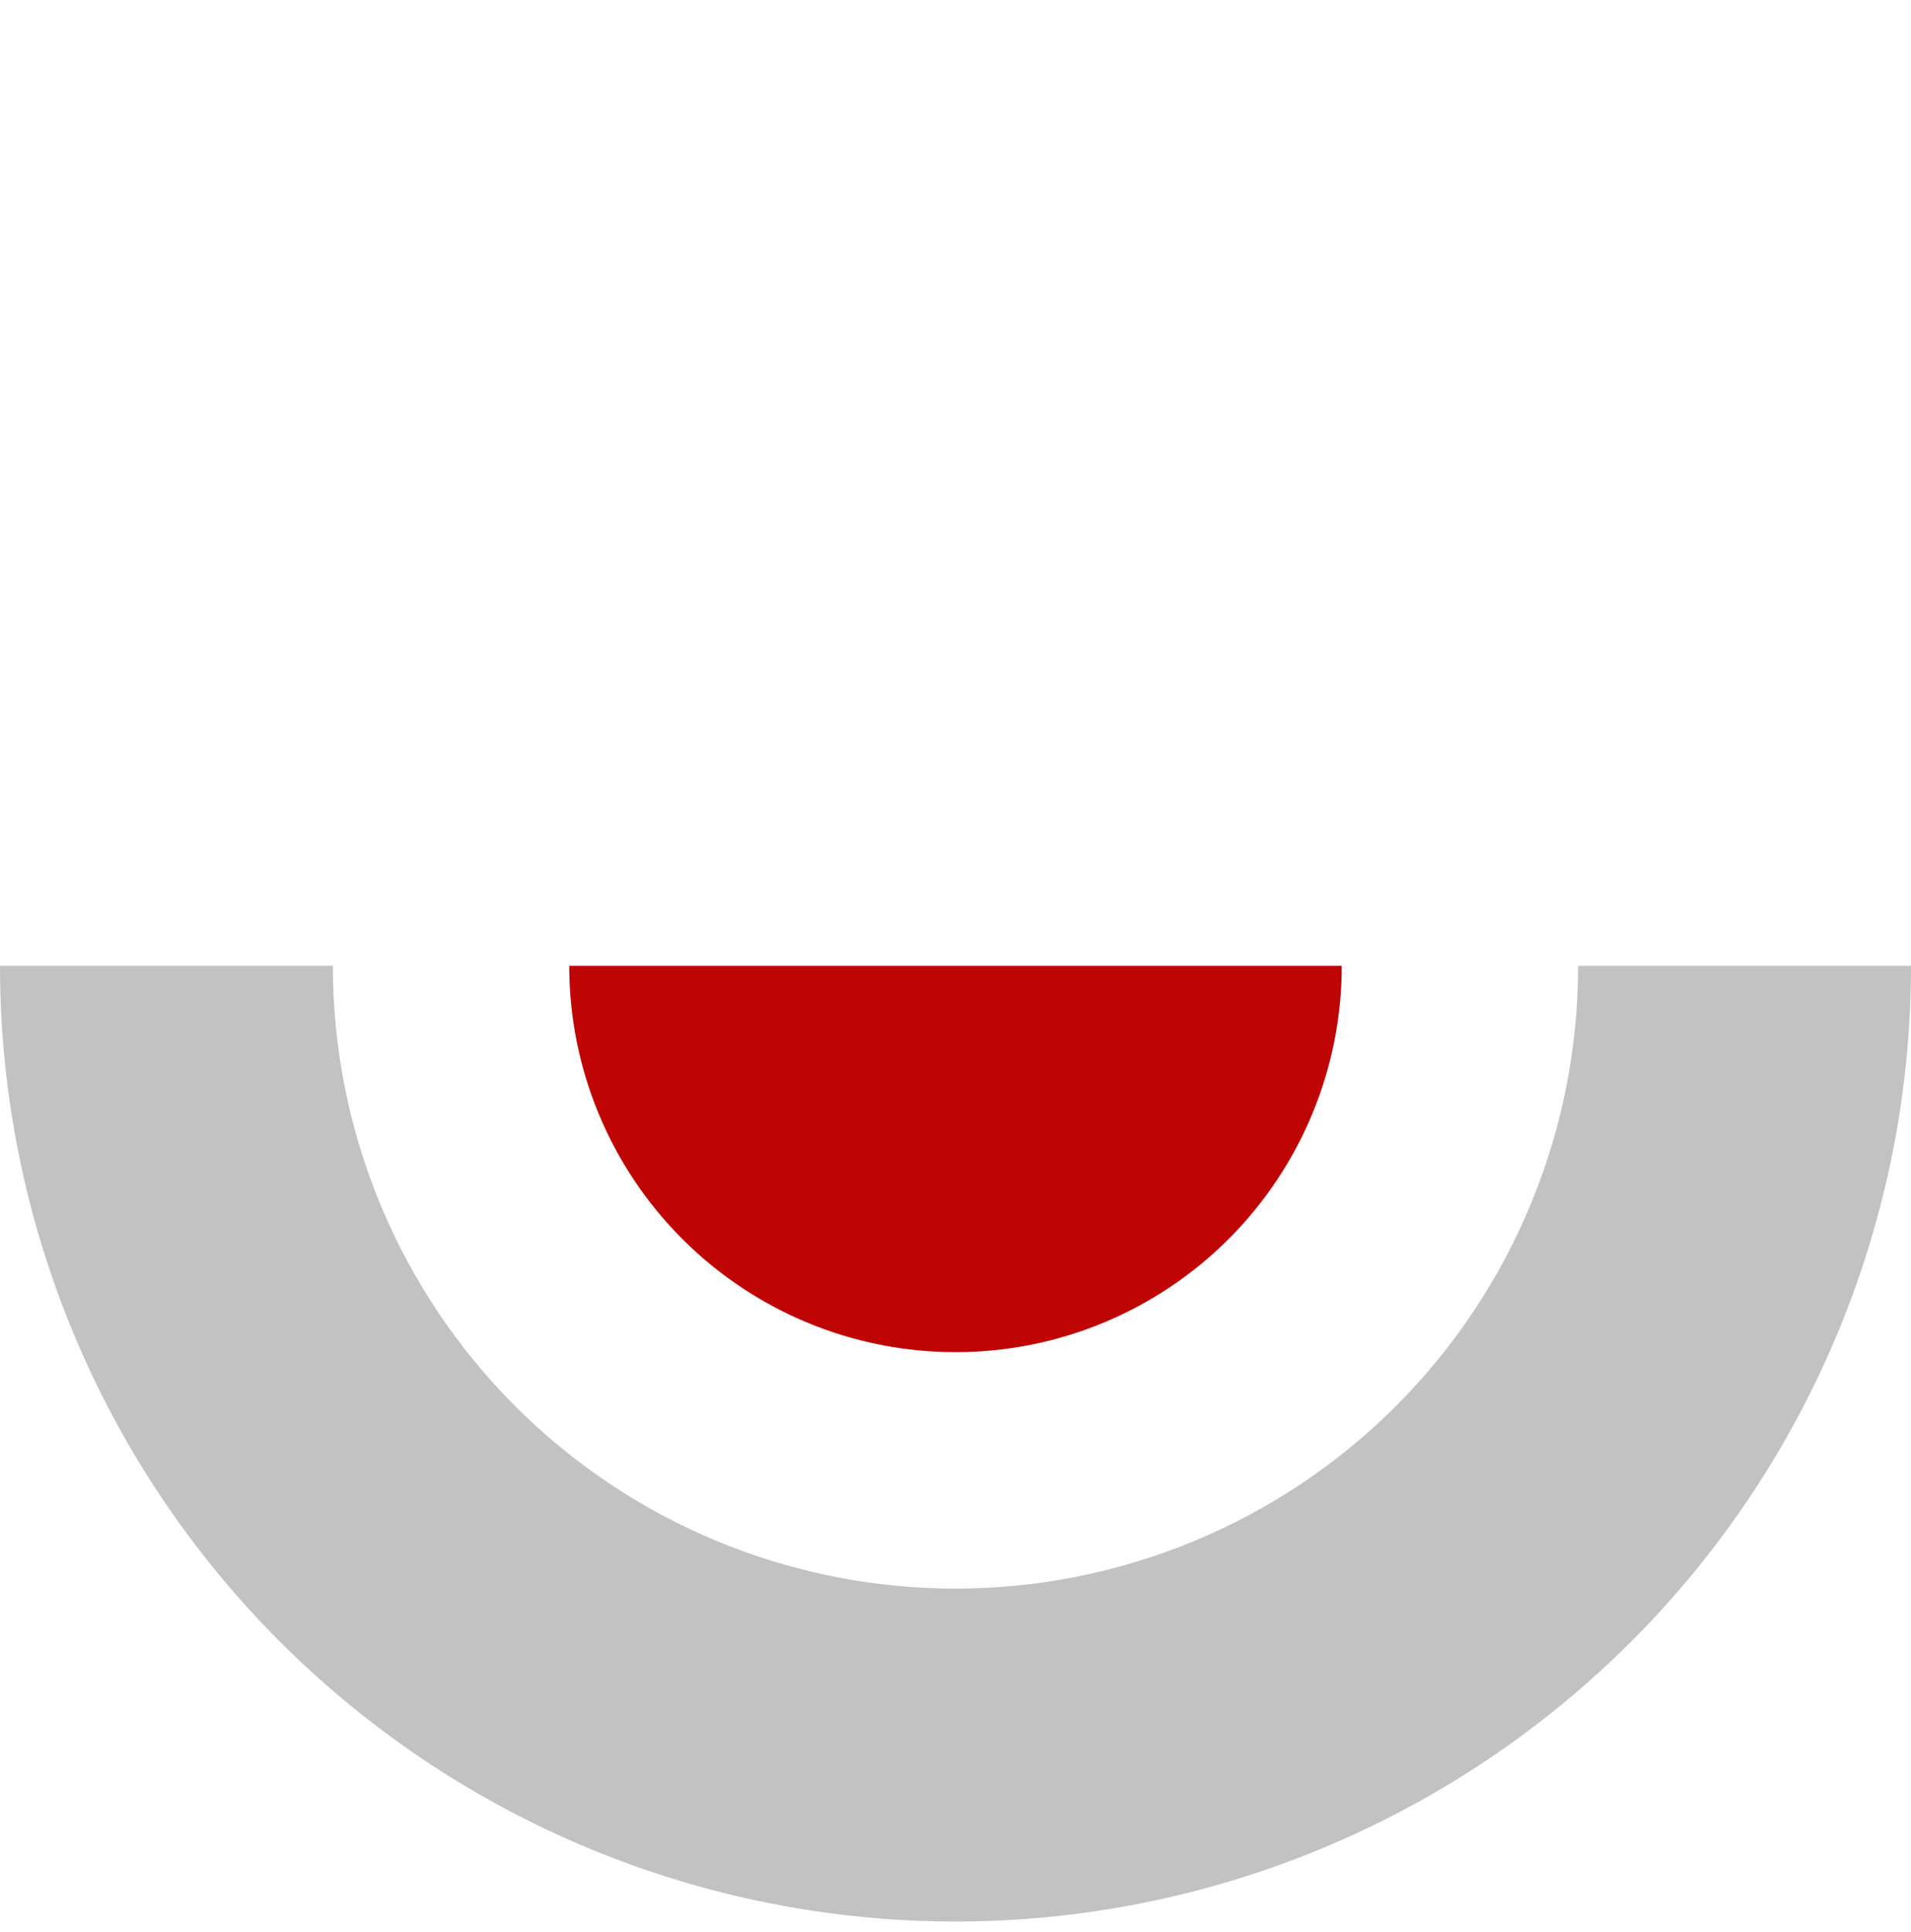 <svg width="94" height="95" viewBox="0 0 94 95" fill="none" xmlns="http://www.w3.org/2000/svg">
<path d="M28 47.5C28 49.995 28.491 52.466 29.446 54.771C30.401 57.076 31.801 59.171 33.565 60.935C35.329 62.699 37.424 64.099 39.729 65.054C42.034 66.009 44.505 66.5 47 66.5C49.495 66.5 51.966 66.009 54.271 65.054C56.576 64.099 58.671 62.699 60.435 60.935C62.199 59.171 63.599 57.076 64.554 54.771C65.509 52.466 66 49.995 66 47.5L47 47.5H28Z" fill="#BF0404"/>
<path d="M0 47.5C0 53.672 1.216 59.784 3.578 65.486C5.94 71.188 9.402 76.37 13.766 80.734C18.13 85.098 23.312 88.56 29.014 90.922C34.716 93.284 40.828 94.5 47 94.5C53.172 94.5 59.284 93.284 64.986 90.922C70.688 88.56 75.87 85.098 80.234 80.734C84.598 76.37 88.06 71.188 90.422 65.486C92.784 59.784 94 53.672 94 47.5H77.627C77.627 51.522 76.835 55.505 75.296 59.221C73.757 62.936 71.501 66.313 68.657 69.157C65.813 72.001 62.436 74.257 58.721 75.796C55.005 77.335 51.022 78.127 47 78.127C42.978 78.127 38.995 77.335 35.279 75.796C31.564 74.257 28.187 72.001 25.343 69.157C22.499 66.313 20.243 62.936 18.704 59.221C17.165 55.505 16.373 51.522 16.373 47.5H0Z" fill="#333533" fill-opacity="0.3"/>
</svg>
